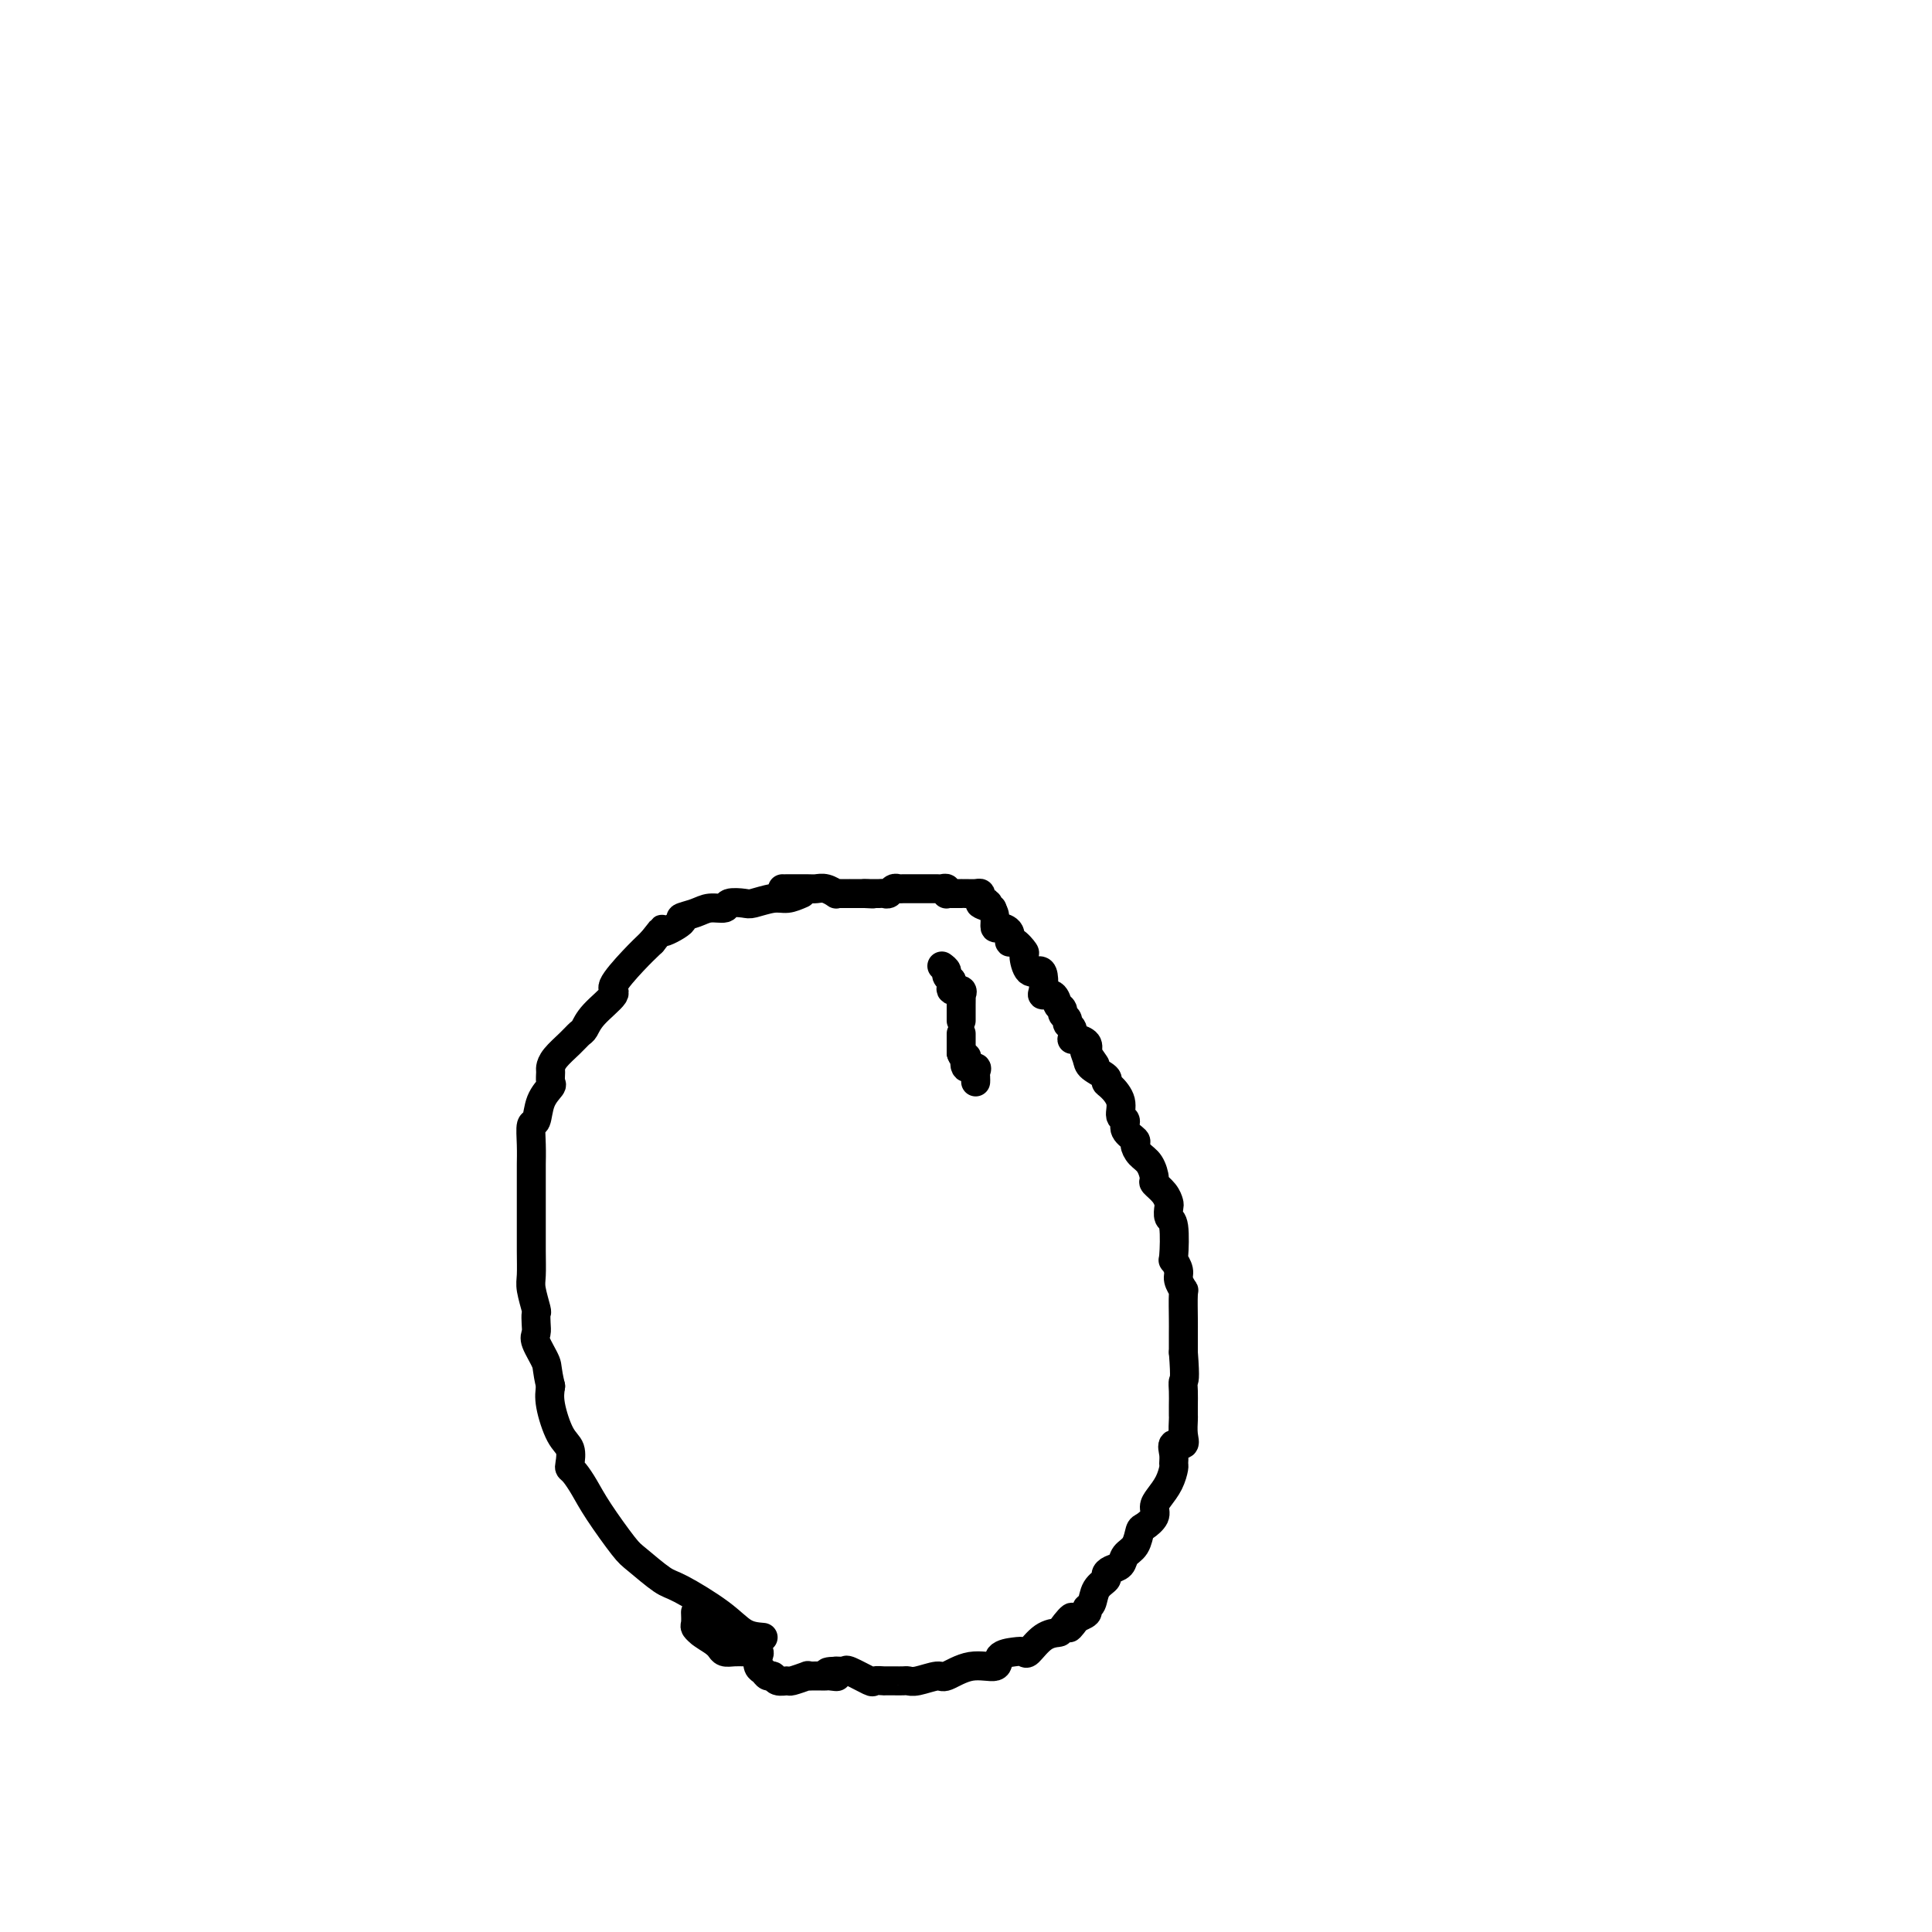 <svg viewBox='0 0 400 400' version='1.1' xmlns='http://www.w3.org/2000/svg' xmlns:xlink='http://www.w3.org/1999/xlink'><g fill='none' stroke='#000000' stroke-width='6' stroke-linecap='round' stroke-linejoin='round'><path d='M158,339c-1.344,-0.113 -2.689,-0.226 -4,-1c-1.311,-0.774 -2.589,-2.209 -5,-4c-2.411,-1.791 -5.955,-3.938 -8,-5c-2.045,-1.062 -2.592,-1.039 -4,-2c-1.408,-0.961 -3.676,-2.905 -5,-4c-1.324,-1.095 -1.703,-1.340 -3,-3c-1.297,-1.660 -3.511,-4.733 -5,-7c-1.489,-2.267 -2.254,-3.727 -3,-5c-0.746,-1.273 -1.473,-2.357 -2,-3c-0.527,-0.643 -0.852,-0.843 -1,-1c-0.148,-0.157 -0.117,-0.271 0,-1c0.117,-0.729 0.320,-2.072 0,-3c-0.320,-0.928 -1.163,-1.442 -2,-3c-0.837,-1.558 -1.668,-4.159 -2,-6c-0.332,-1.841 -0.166,-2.920 0,-4'/><path d='M114,287c-0.879,-3.700 -0.575,-3.952 -1,-5c-0.425,-1.048 -1.577,-2.894 -2,-4c-0.423,-1.106 -0.117,-1.472 0,-2c0.117,-0.528 0.045,-1.217 0,-2c-0.045,-0.783 -0.065,-1.659 0,-2c0.065,-0.341 0.214,-0.146 0,-1c-0.214,-0.854 -0.789,-2.755 -1,-4c-0.211,-1.245 -0.056,-1.833 0,-3c0.056,-1.167 0.015,-2.912 0,-5c-0.015,-2.088 -0.004,-4.518 0,-6c0.004,-1.482 0.001,-2.016 0,-3c-0.001,-0.984 -0.001,-2.418 0,-4c0.001,-1.582 0.004,-3.310 0,-4c-0.004,-0.690 -0.013,-0.341 0,-1c0.013,-0.659 0.050,-2.327 0,-4c-0.050,-1.673 -0.185,-3.350 0,-4c0.185,-0.650 0.691,-0.272 1,-1c0.309,-0.728 0.422,-2.562 1,-4c0.578,-1.438 1.620,-2.481 2,-3c0.380,-0.519 0.097,-0.513 0,-1c-0.097,-0.487 -0.009,-1.469 0,-2c0.009,-0.531 -0.061,-0.613 0,-1c0.061,-0.387 0.254,-1.078 1,-2c0.746,-0.922 2.044,-2.075 3,-3c0.956,-0.925 1.570,-1.620 2,-2c0.430,-0.380 0.677,-0.443 1,-1c0.323,-0.557 0.722,-1.608 2,-3c1.278,-1.392 3.435,-3.126 4,-4c0.565,-0.874 -0.463,-0.889 0,-2c0.463,-1.111 2.418,-3.317 4,-5c1.582,-1.683 2.791,-2.841 4,-4'/><path d='M135,195c3.294,-4.058 1.528,-2.202 2,-2c0.472,0.202 3.181,-1.251 4,-2c0.819,-0.749 -0.253,-0.793 0,-1c0.253,-0.207 1.829,-0.578 3,-1c1.171,-0.422 1.936,-0.897 3,-1c1.064,-0.103 2.427,0.165 3,0c0.573,-0.165 0.355,-0.761 1,-1c0.645,-0.239 2.154,-0.119 3,0c0.846,0.119 1.031,0.238 2,0c0.969,-0.238 2.722,-0.833 4,-1c1.278,-0.167 2.079,0.095 3,0c0.921,-0.095 1.960,-0.548 3,-1'/><path d='M203,186c0.052,-0.095 0.105,-0.189 0,0c-0.105,0.189 -0.366,0.663 0,1c0.366,0.337 1.360,0.537 2,1c0.640,0.463 0.928,1.190 1,2c0.072,0.810 -0.070,1.704 0,2c0.070,0.296 0.352,-0.004 1,0c0.648,0.004 1.662,0.313 2,1c0.338,0.687 0.002,1.750 0,2c-0.002,0.250 0.332,-0.315 1,0c0.668,0.315 1.671,1.511 2,2c0.329,0.489 -0.017,0.271 0,1c0.017,0.729 0.395,2.406 1,3c0.605,0.594 1.437,0.105 2,0c0.563,-0.105 0.859,0.176 1,1c0.141,0.824 0.129,2.193 0,3c-0.129,0.807 -0.375,1.053 0,1c0.375,-0.053 1.373,-0.403 2,0c0.627,0.403 0.885,1.561 1,2c0.115,0.439 0.087,0.159 0,0c-0.087,-0.159 -0.235,-0.197 0,0c0.235,0.197 0.851,0.629 1,1c0.149,0.371 -0.170,0.681 0,1c0.170,0.319 0.830,0.646 1,1c0.170,0.354 -0.149,0.735 0,1c0.149,0.265 0.765,0.413 1,1c0.235,0.587 0.088,1.613 0,2c-0.088,0.387 -0.116,0.135 0,0c0.116,-0.135 0.377,-0.152 1,0c0.623,0.152 1.606,0.472 2,1c0.394,0.528 0.197,1.264 0,2'/><path d='M225,218c3.406,4.915 0.923,1.201 0,0c-0.923,-1.201 -0.284,0.110 0,1c0.284,0.890 0.213,1.357 1,2c0.787,0.643 2.430,1.461 3,2c0.570,0.539 0.066,0.798 0,1c-0.066,0.202 0.306,0.347 1,1c0.694,0.653 1.710,1.814 2,3c0.290,1.186 -0.147,2.397 0,3c0.147,0.603 0.879,0.599 1,1c0.121,0.401 -0.367,1.208 0,2c0.367,0.792 1.591,1.568 2,2c0.409,0.432 0.003,0.521 0,1c-0.003,0.479 0.398,1.349 1,2c0.602,0.651 1.405,1.081 2,2c0.595,0.919 0.983,2.325 1,3c0.017,0.675 -0.336,0.619 0,1c0.336,0.381 1.362,1.200 2,2c0.638,0.800 0.889,1.581 1,2c0.111,0.419 0.081,0.475 0,1c-0.081,0.525 -0.214,1.520 0,2c0.214,0.480 0.774,0.446 1,2c0.226,1.554 0.117,4.697 0,6c-0.117,1.303 -0.242,0.765 0,1c0.242,0.235 0.849,1.242 1,2c0.151,0.758 -0.156,1.265 0,2c0.156,0.735 0.774,1.697 1,2c0.226,0.303 0.061,-0.053 0,1c-0.061,1.053 -0.016,3.514 0,5c0.016,1.486 0.005,1.996 0,3c-0.005,1.004 -0.002,2.502 0,4'/><path d='M245,280c0.464,5.919 0.125,5.717 0,6c-0.125,0.283 -0.034,1.052 0,2c0.034,0.948 0.011,2.076 0,3c-0.011,0.924 -0.011,1.643 0,2c0.011,0.357 0.031,0.350 0,1c-0.031,0.650 -0.114,1.957 0,3c0.114,1.043 0.423,1.822 0,2c-0.423,0.178 -1.580,-0.245 -2,0c-0.420,0.245 -0.105,1.157 0,2c0.105,0.843 -0.001,1.615 0,2c0.001,0.385 0.107,0.382 0,1c-0.107,0.618 -0.428,1.858 -1,3c-0.572,1.142 -1.396,2.188 -2,3c-0.604,0.812 -0.987,1.390 -1,2c-0.013,0.610 0.343,1.251 0,2c-0.343,0.749 -1.386,1.605 -2,2c-0.614,0.395 -0.798,0.329 -1,1c-0.202,0.671 -0.423,2.078 -1,3c-0.577,0.922 -1.512,1.360 -2,2c-0.488,0.640 -0.530,1.483 -1,2c-0.470,0.517 -1.368,0.709 -2,1c-0.632,0.291 -0.997,0.680 -1,1c-0.003,0.320 0.355,0.572 0,1c-0.355,0.428 -1.423,1.033 -2,2c-0.577,0.967 -0.663,2.298 -1,3c-0.337,0.702 -0.925,0.776 -1,1c-0.075,0.224 0.365,0.599 0,1c-0.365,0.401 -1.533,0.829 -2,1c-0.467,0.171 -0.234,0.086 0,0'/><path d='M223,335c-3.051,4.226 -1.178,0.790 -1,0c0.178,-0.790 -1.338,1.067 -2,2c-0.662,0.933 -0.469,0.943 -1,1c-0.531,0.057 -1.786,0.160 -3,1c-1.214,0.840 -2.388,2.415 -3,3c-0.612,0.585 -0.661,0.179 -1,0c-0.339,-0.179 -0.966,-0.131 -2,0c-1.034,0.131 -2.473,0.346 -3,1c-0.527,0.654 -0.140,1.748 -1,2c-0.860,0.252 -2.966,-0.339 -5,0c-2.034,0.339 -3.997,1.607 -5,2c-1.003,0.393 -1.045,-0.091 -2,0c-0.955,0.091 -2.824,0.756 -4,1c-1.176,0.244 -1.658,0.065 -2,0c-0.342,-0.065 -0.544,-0.018 -1,0c-0.456,0.018 -1.166,0.007 -2,0c-0.834,-0.007 -1.793,-0.009 -2,0c-0.207,0.009 0.338,0.031 0,0c-0.338,-0.031 -1.558,-0.113 -2,0c-0.442,0.113 -0.108,0.423 -1,0c-0.892,-0.423 -3.012,-1.577 -4,-2c-0.988,-0.423 -0.843,-0.114 -1,0c-0.157,0.114 -0.616,0.033 -1,0c-0.384,-0.033 -0.692,-0.016 -1,0'/><path d='M173,346c-3.511,0.072 -0.789,0.751 0,1c0.789,0.249 -0.353,0.067 -1,0c-0.647,-0.067 -0.797,-0.019 -1,0c-0.203,0.019 -0.457,0.009 -1,0c-0.543,-0.009 -1.373,-0.017 -2,0c-0.627,0.017 -1.050,0.058 -1,0c0.050,-0.058 0.575,-0.216 0,0c-0.575,0.216 -2.248,0.805 -3,1c-0.752,0.195 -0.583,-0.003 -1,0c-0.417,0.003 -1.422,0.209 -2,0c-0.578,-0.209 -0.730,-0.833 -1,-1c-0.270,-0.167 -0.659,0.123 -1,0c-0.341,-0.123 -0.634,-0.660 -1,-1c-0.366,-0.340 -0.806,-0.483 -1,-1c-0.194,-0.517 -0.144,-1.406 0,-2c0.144,-0.594 0.380,-0.891 0,-1c-0.380,-0.109 -1.375,-0.029 -2,0c-0.625,0.029 -0.878,0.009 -1,0c-0.122,-0.009 -0.113,-0.005 0,0c0.113,0.005 0.329,0.012 0,0c-0.329,-0.012 -1.201,-0.045 -2,0c-0.799,0.045 -1.523,0.166 -2,0c-0.477,-0.166 -0.708,-0.619 -1,-1c-0.292,-0.381 -0.646,-0.691 -1,-1'/><path d='M148,340c-2.707,-1.705 -2.974,-1.967 -3,-2c-0.026,-0.033 0.189,0.162 0,0c-0.189,-0.162 -0.783,-0.683 -1,-1c-0.217,-0.317 -0.059,-0.432 0,-1c0.059,-0.568 0.017,-1.591 0,-2c-0.017,-0.409 -0.008,-0.205 0,0'/><path d='M195,200c0.444,0.333 0.889,0.667 1,1c0.111,0.333 -0.111,0.667 0,1c0.111,0.333 0.556,0.667 1,1'/><path d='M197,203c0.188,0.935 -0.342,1.772 0,2c0.342,0.228 1.556,-0.152 2,0c0.444,0.152 0.119,0.836 0,1c-0.119,0.164 -0.032,-0.193 0,0c0.032,0.193 0.009,0.937 0,2c-0.009,1.063 -0.002,2.447 0,3c0.002,0.553 0.001,0.277 0,0'/><path d='M199,214c0.000,0.418 0.000,0.836 0,1c0.000,0.164 0.000,0.075 0,0c-0.000,-0.075 0.000,-0.136 0,0c0.000,0.136 0.000,0.467 0,1c0.000,0.533 0.000,1.266 0,2'/><path d='M199,218c0.218,0.879 0.762,1.076 1,1c0.238,-0.076 0.169,-0.424 0,0c-0.169,0.424 -0.438,1.620 0,2c0.438,0.380 1.581,-0.056 2,0c0.419,0.056 0.112,0.603 0,1c-0.112,0.397 -0.030,0.645 0,1c0.030,0.355 0.009,0.816 0,1c-0.009,0.184 -0.004,0.092 0,0'/><path d='M162,184c0.019,0.002 0.037,0.004 1,0c0.963,-0.004 2.870,-0.015 4,0c1.130,0.015 1.481,0.057 2,0c0.519,-0.057 1.205,-0.211 2,0c0.795,0.211 1.699,0.789 2,1c0.301,0.211 -0.002,0.057 0,0c0.002,-0.057 0.310,-0.015 1,0c0.690,0.015 1.763,0.004 2,0c0.237,-0.004 -0.361,-0.001 0,0c0.361,0.001 1.680,0.001 3,0'/><path d='M179,185c2.869,0.155 1.542,0.041 1,0c-0.542,-0.041 -0.300,-0.010 0,0c0.300,0.010 0.658,-0.001 1,0c0.342,0.001 0.670,0.014 1,0c0.330,-0.014 0.664,-0.056 1,0c0.336,0.056 0.676,0.211 1,0c0.324,-0.211 0.634,-0.789 1,-1c0.366,-0.211 0.790,-0.057 1,0c0.210,0.057 0.206,0.015 1,0c0.794,-0.015 2.385,-0.004 3,0c0.615,0.004 0.255,0.001 0,0c-0.255,-0.001 -0.405,-0.000 0,0c0.405,0.000 1.365,0.000 2,0c0.635,-0.000 0.944,-0.001 1,0c0.056,0.001 -0.143,0.004 0,0c0.143,-0.004 0.626,-0.015 1,0c0.374,0.015 0.638,0.057 1,0c0.362,-0.057 0.823,-0.211 1,0c0.177,0.211 0.071,0.789 0,1c-0.071,0.211 -0.108,0.057 0,0c0.108,-0.057 0.361,-0.015 1,0c0.639,0.015 1.663,0.003 2,0c0.337,-0.003 -0.015,0.002 0,0c0.015,-0.002 0.396,-0.012 1,0c0.604,0.012 1.430,0.044 2,0c0.570,-0.044 0.884,-0.166 1,0c0.116,0.166 0.033,0.619 0,1c-0.033,0.381 -0.017,0.691 0,1'/><path d='M203,187c3.595,0.250 0.583,-0.125 0,0c-0.583,0.125 1.262,0.750 2,1c0.738,0.250 0.369,0.125 0,0'/></g>
</svg>